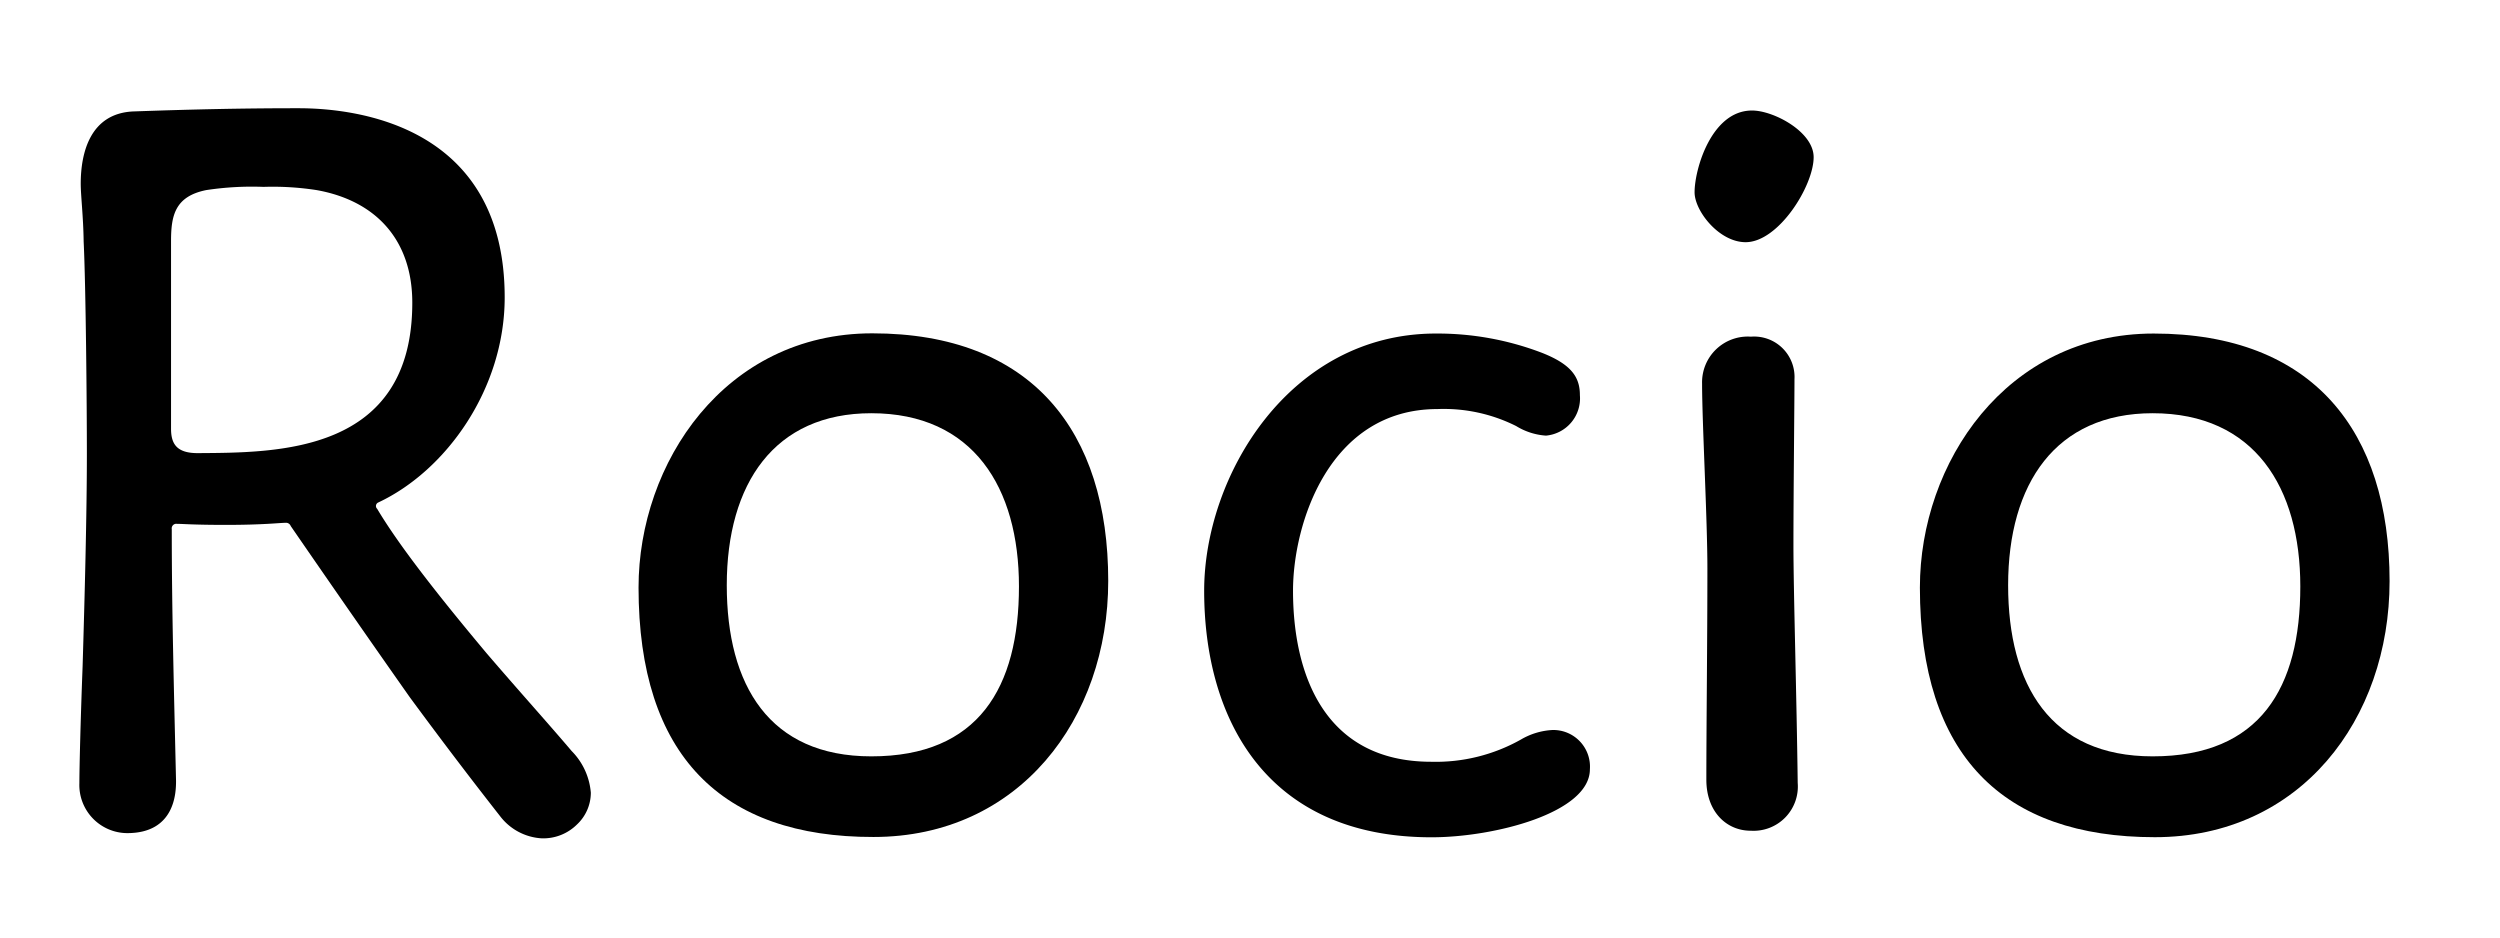 <svg id="outlined" xmlns="http://www.w3.org/2000/svg" viewBox="0 0 240 90"><title>title_b</title><g id="Rocioのコピー"><path d="M55.39,79.15A4.59,4.59,0,0,1,52,80.48a5.41,5.41,0,0,1-4-2.14c-2-2.55-5-6.43-8.67-11.42-3.16-4.49-7-10-11.42-16.42a0.48,0.48,0,0,0-.51-0.31c-0.51,0-2.14.2-5.71,0.2-3.16,0-4.08-.1-4.69-0.1a0.44,0.44,0,0,0-.51.51c0,7.75.2,15,.41,24.18,0,1.12-.1,5-4.69,5a4.62,4.62,0,0,1-4.59-4.79c0-1.22.1-5.71,0.31-11.22,0.2-6.63.41-14.69,0.41-20.4,0-4.59-.1-16.12-0.31-20.4C8,20.8,7.75,18.76,7.75,17.64c0-3,.92-6.73,5-6.94,5.71-.2,10.4-0.31,15.91-0.31,5.71,0,19.79,1.73,19.79,18.16,0,8.77-5.61,16.63-12.14,19.69a0.37,0.37,0,0,0-.1.61c2.24,3.77,6.43,9,10.51,13.87,3.06,3.57,6,6.83,8.16,9.38a6.43,6.43,0,0,1,1.84,4A4.18,4.18,0,0,1,55.39,79.15ZM39.58,29.06c0-6-3.47-9.79-9.18-10.81a27.46,27.46,0,0,0-5.1-.31,29.23,29.23,0,0,0-5.51.31c-3,.61-3.37,2.45-3.37,4.9v18c0,1.43.51,2.35,2.55,2.35C26.62,43.45,39.58,43.55,39.58,29.06Z"/><path d="M61.3,56.4C61.3,44.47,69.56,32,83.74,32c15.3,0,22.65,9.38,22.65,23.77,0,13.26-8.57,24.58-22.54,24.58C69.26,80.37,61.3,72.52,61.3,56.4Zm36.52-.1c0-9.49-4.39-16.63-14.18-16.63-9.28,0-13.87,6.73-13.87,16.52,0,9.59,4.08,16.42,13.87,16.42C93.94,72.62,97.82,66,97.82,56.3Z"/><path d="M137.4,73.13A16.67,16.67,0,0,0,146,71a6.66,6.66,0,0,1,3.06-.92,3.52,3.52,0,0,1,3.57,3.77c0,4.18-9.18,6.53-15.2,6.53-15.91,0-21.83-11.42-21.83-23.67,0-11,8.16-24.69,22.24-24.69A28.07,28.07,0,0,1,148,33.86c2.86,1.12,3.67,2.35,3.67,4.08a3.59,3.59,0,0,1-3.26,3.88,6.26,6.26,0,0,1-2.86-.92A15.49,15.49,0,0,0,138,39.27c-10.4,0-13.87,11-13.87,17.44C124.13,64.66,127.09,73.13,137.4,73.13Z"/><path d="M174.11,15.09c0,2.75-3.37,8.16-6.53,8.16-2.55,0-4.9-3-4.9-4.79,0-2.24,1.63-7.85,5.51-7.85C170.24,10.6,174.11,12.64,174.11,15.09Zm-10.3,59.77c0-5.1.1-13.26,0.1-20.3,0-4.69-.51-14-0.51-17.75a4.39,4.39,0,0,1,4.69-4.49,3.88,3.88,0,0,1,4.18,4.08c0,2.14-.1,11.22-0.1,15.91,0,4.39.31,14.59,0.41,22.85a4.25,4.25,0,0,1-4.49,4.59C165.75,79.76,163.81,77.93,163.81,74.86Z"/><path d="M184.31,56.4c0-11.93,8.26-24.38,22.44-24.38,15.3,0,22.65,9.38,22.65,23.77,0,13.26-8.57,24.58-22.54,24.58C192.27,80.37,184.31,72.52,184.31,56.4Zm36.52-.1c0-9.49-4.39-16.63-14.18-16.63-9.28,0-13.87,6.73-13.87,16.52,0,9.59,4.08,16.42,13.87,16.42C217,72.62,220.83,66,220.83,56.3Z"/></g></svg>